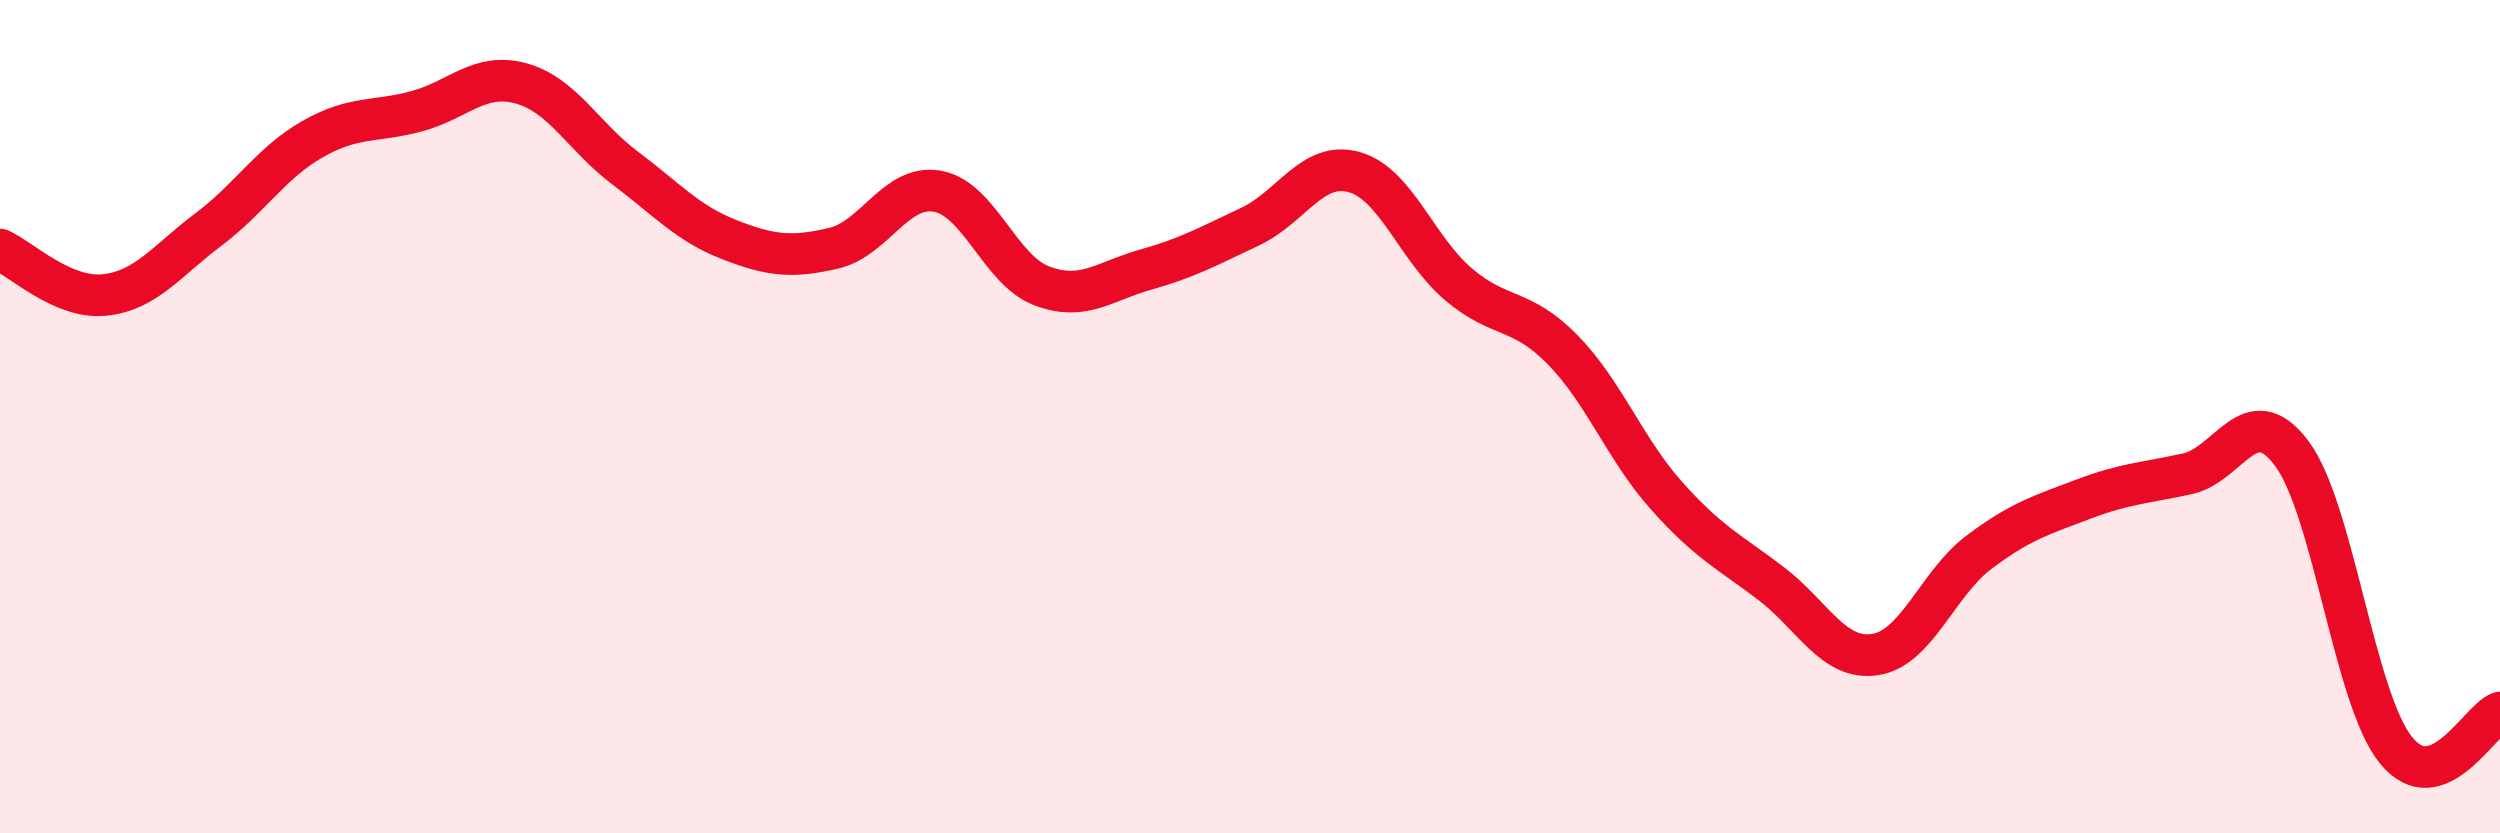 
    <svg width="60" height="20" viewBox="0 0 60 20" xmlns="http://www.w3.org/2000/svg">
      <path
        d="M 0,5.99 C 0.5,6.21 1.5,7.18 2.5,7.08 C 3.5,6.98 4,6.26 5,5.51 C 6,4.76 6.5,3.91 7.5,3.34 C 8.5,2.77 9,2.94 10,2.67 C 11,2.4 11.5,1.73 12.5,2 C 13.5,2.27 14,3.28 15,4.03 C 16,4.78 16.5,5.36 17.5,5.75 C 18.5,6.14 19,6.19 20,5.96 C 21,5.73 21.5,4.41 22.5,4.59 C 23.5,4.77 24,6.48 25,6.86 C 26,7.24 26.5,6.75 27.5,6.47 C 28.5,6.19 29,5.91 30,5.44 C 31,4.97 31.5,3.85 32.5,4.13 C 33.5,4.41 34,5.97 35,6.82 C 36,7.67 36.5,7.37 37.5,8.39 C 38.5,9.41 39,10.78 40,11.9 C 41,13.02 41.5,13.24 42.5,14 C 43.5,14.76 44,15.86 45,15.71 C 46,15.56 46.5,14 47.5,13.25 C 48.5,12.5 49,12.36 50,11.98 C 51,11.6 51.5,11.59 52.5,11.37 C 53.5,11.15 54,9.55 55,10.88 C 56,12.21 56.5,16.76 57.5,18 C 58.5,19.24 59.5,17.28 60,17.1L60 20L0 20Z"
        fill="#EB0A25"
        opacity="0.1"
        stroke-linecap="round"
        stroke-linejoin="round"
      />
      <path
        d="M 0,5.99 C 0.5,6.21 1.5,7.18 2.5,7.08 C 3.5,6.98 4,6.26 5,5.51 C 6,4.76 6.5,3.91 7.5,3.34 C 8.5,2.77 9,2.94 10,2.67 C 11,2.4 11.5,1.73 12.5,2 C 13.5,2.27 14,3.28 15,4.03 C 16,4.78 16.5,5.36 17.5,5.75 C 18.5,6.14 19,6.19 20,5.96 C 21,5.73 21.5,4.41 22.5,4.59 C 23.5,4.77 24,6.48 25,6.86 C 26,7.24 26.5,6.75 27.5,6.47 C 28.5,6.19 29,5.91 30,5.44 C 31,4.97 31.5,3.85 32.5,4.13 C 33.5,4.41 34,5.97 35,6.82 C 36,7.67 36.5,7.37 37.5,8.39 C 38.5,9.41 39,10.78 40,11.9 C 41,13.02 41.5,13.24 42.5,14 C 43.5,14.76 44,15.86 45,15.71 C 46,15.56 46.5,14 47.5,13.25 C 48.5,12.5 49,12.36 50,11.98 C 51,11.6 51.5,11.59 52.5,11.37 C 53.5,11.15 54,9.55 55,10.88 C 56,12.21 56.5,16.76 57.5,18 C 58.5,19.24 59.5,17.28 60,17.1"
        stroke="#EB0A25"
        stroke-width="1"
        fill="none"
        stroke-linecap="round"
        stroke-linejoin="round"
      />
    </svg>
  